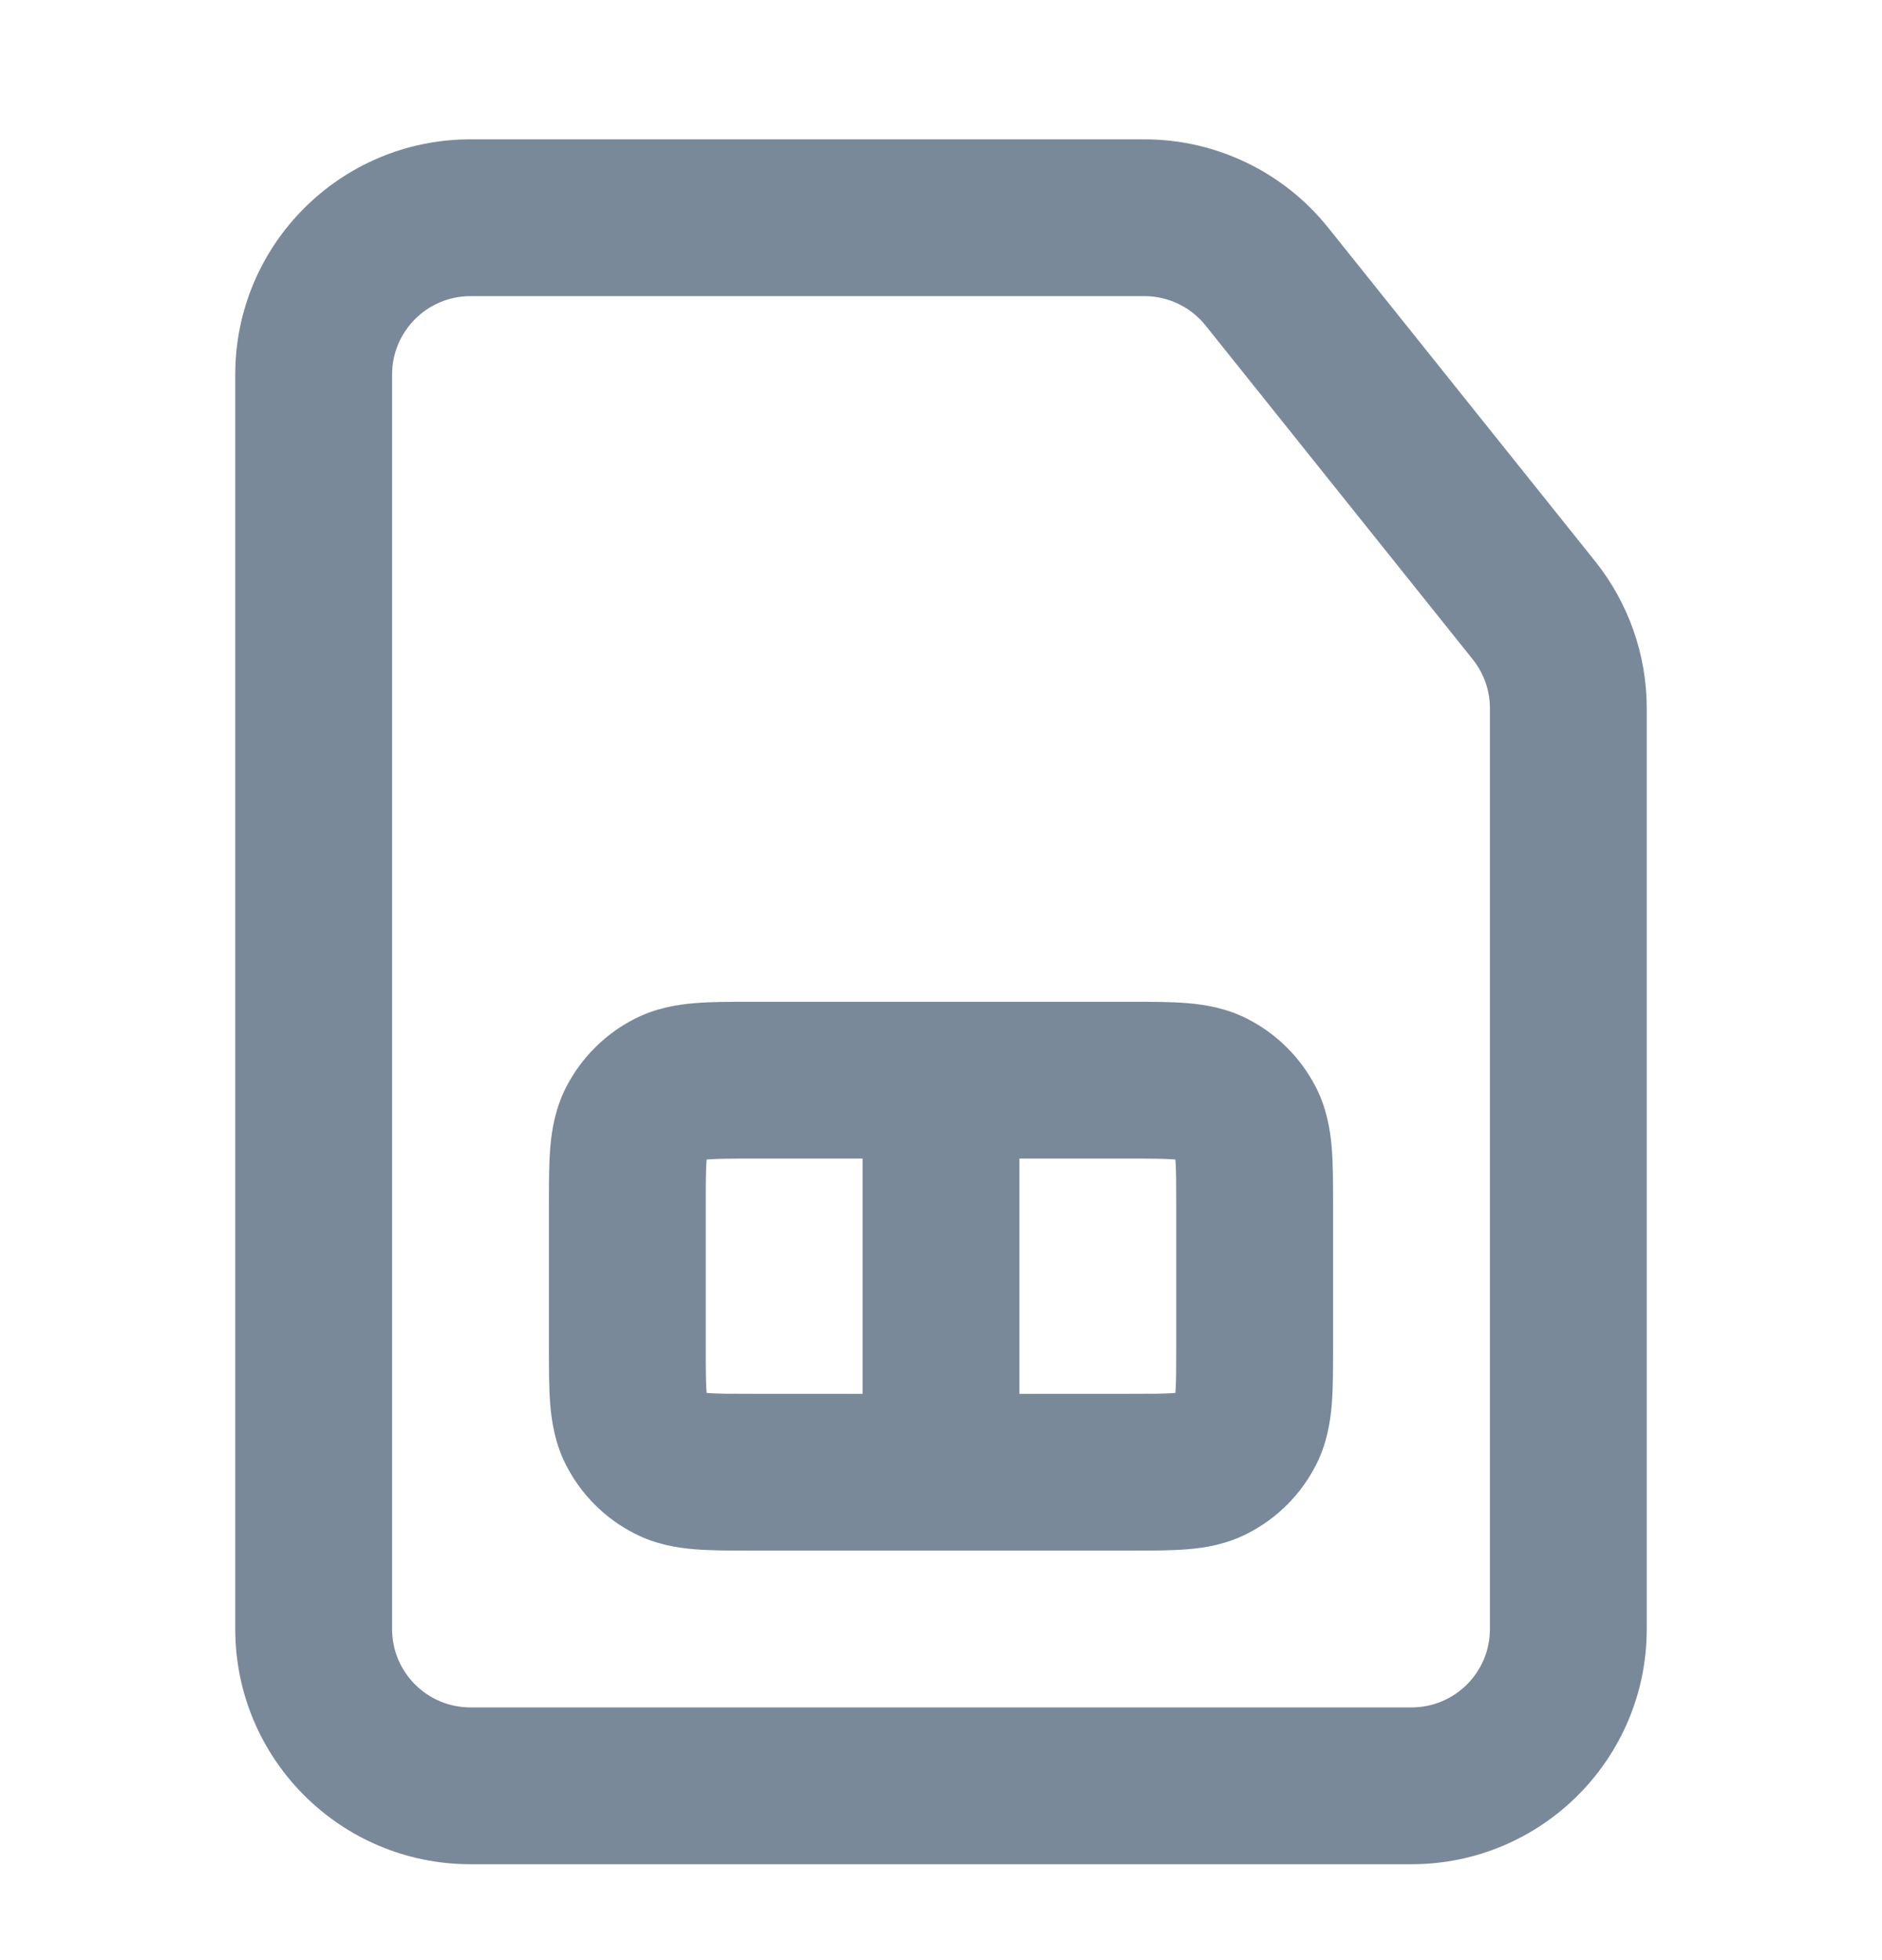 <svg width="24" height="25" viewBox="0 0 24 25" fill="none" xmlns="http://www.w3.org/2000/svg">
<path fill-rule="evenodd" clip-rule="evenodd" d="M6 3.777C5.448 3.777 5 4.225 5 4.777V20.777C5 21.33 5.448 21.777 6 21.777H18C18.552 21.777 19 21.33 19 20.777V9.034C19 8.807 18.923 8.587 18.781 8.41L15.375 4.153C15.185 3.915 14.898 3.777 14.594 3.777H6ZM3 4.777C3 3.12 4.343 1.777 6 1.777H14.594C15.506 1.777 16.368 2.192 16.937 2.903L20.343 7.16C20.768 7.692 21 8.353 21 9.034V20.777C21 22.434 19.657 23.777 18 23.777H6C4.343 23.777 3 22.434 3 20.777V4.777ZM9.568 12.777H14.432C14.684 12.777 14.93 12.777 15.138 12.794C15.367 12.813 15.637 12.857 15.908 12.995C16.284 13.187 16.59 13.493 16.782 13.869C16.92 14.141 16.964 14.411 16.983 14.639C17 14.847 17 15.093 17 15.345V17.209C17 17.462 17 17.707 16.983 17.916C16.964 18.144 16.92 18.414 16.782 18.685C16.59 19.062 16.284 19.368 15.908 19.559C15.637 19.698 15.367 19.742 15.138 19.76C14.93 19.777 14.684 19.777 14.432 19.777H9.568C9.316 19.777 9.07 19.777 8.862 19.76C8.633 19.742 8.363 19.698 8.092 19.559C7.716 19.368 7.41 19.062 7.218 18.685C7.08 18.414 7.036 18.144 7.017 17.916C7 17.707 7 17.462 7 17.209V15.345C7 15.093 7 14.847 7.017 14.639C7.036 14.411 7.08 14.141 7.218 13.869C7.41 13.493 7.716 13.187 8.092 12.995C8.363 12.857 8.633 12.813 8.862 12.794C9.07 12.777 9.316 12.777 9.568 12.777ZM13 17.777H14.4C14.697 17.777 14.859 17.777 14.975 17.767C14.98 17.767 14.984 17.766 14.989 17.766C14.989 17.762 14.989 17.757 14.99 17.753C14.999 17.636 15 17.474 15 17.177V15.377C15 15.081 14.999 14.919 14.99 14.802C14.989 14.797 14.989 14.793 14.989 14.789C14.984 14.788 14.98 14.788 14.975 14.788C14.859 14.778 14.697 14.777 14.4 14.777H13V17.777ZM11 14.777V17.777H9.6C9.303 17.777 9.141 17.777 9.025 17.767C9.02 17.767 9.016 17.766 9.011 17.766C9.011 17.762 9.011 17.757 9.01 17.753C9.001 17.636 9 17.474 9 17.177V15.377C9 15.081 9.001 14.919 9.01 14.802C9.011 14.797 9.011 14.793 9.011 14.789C9.016 14.788 9.02 14.788 9.025 14.788C9.141 14.778 9.303 14.777 9.6 14.777H11Z" fill="#7A8999"/>
</svg>
